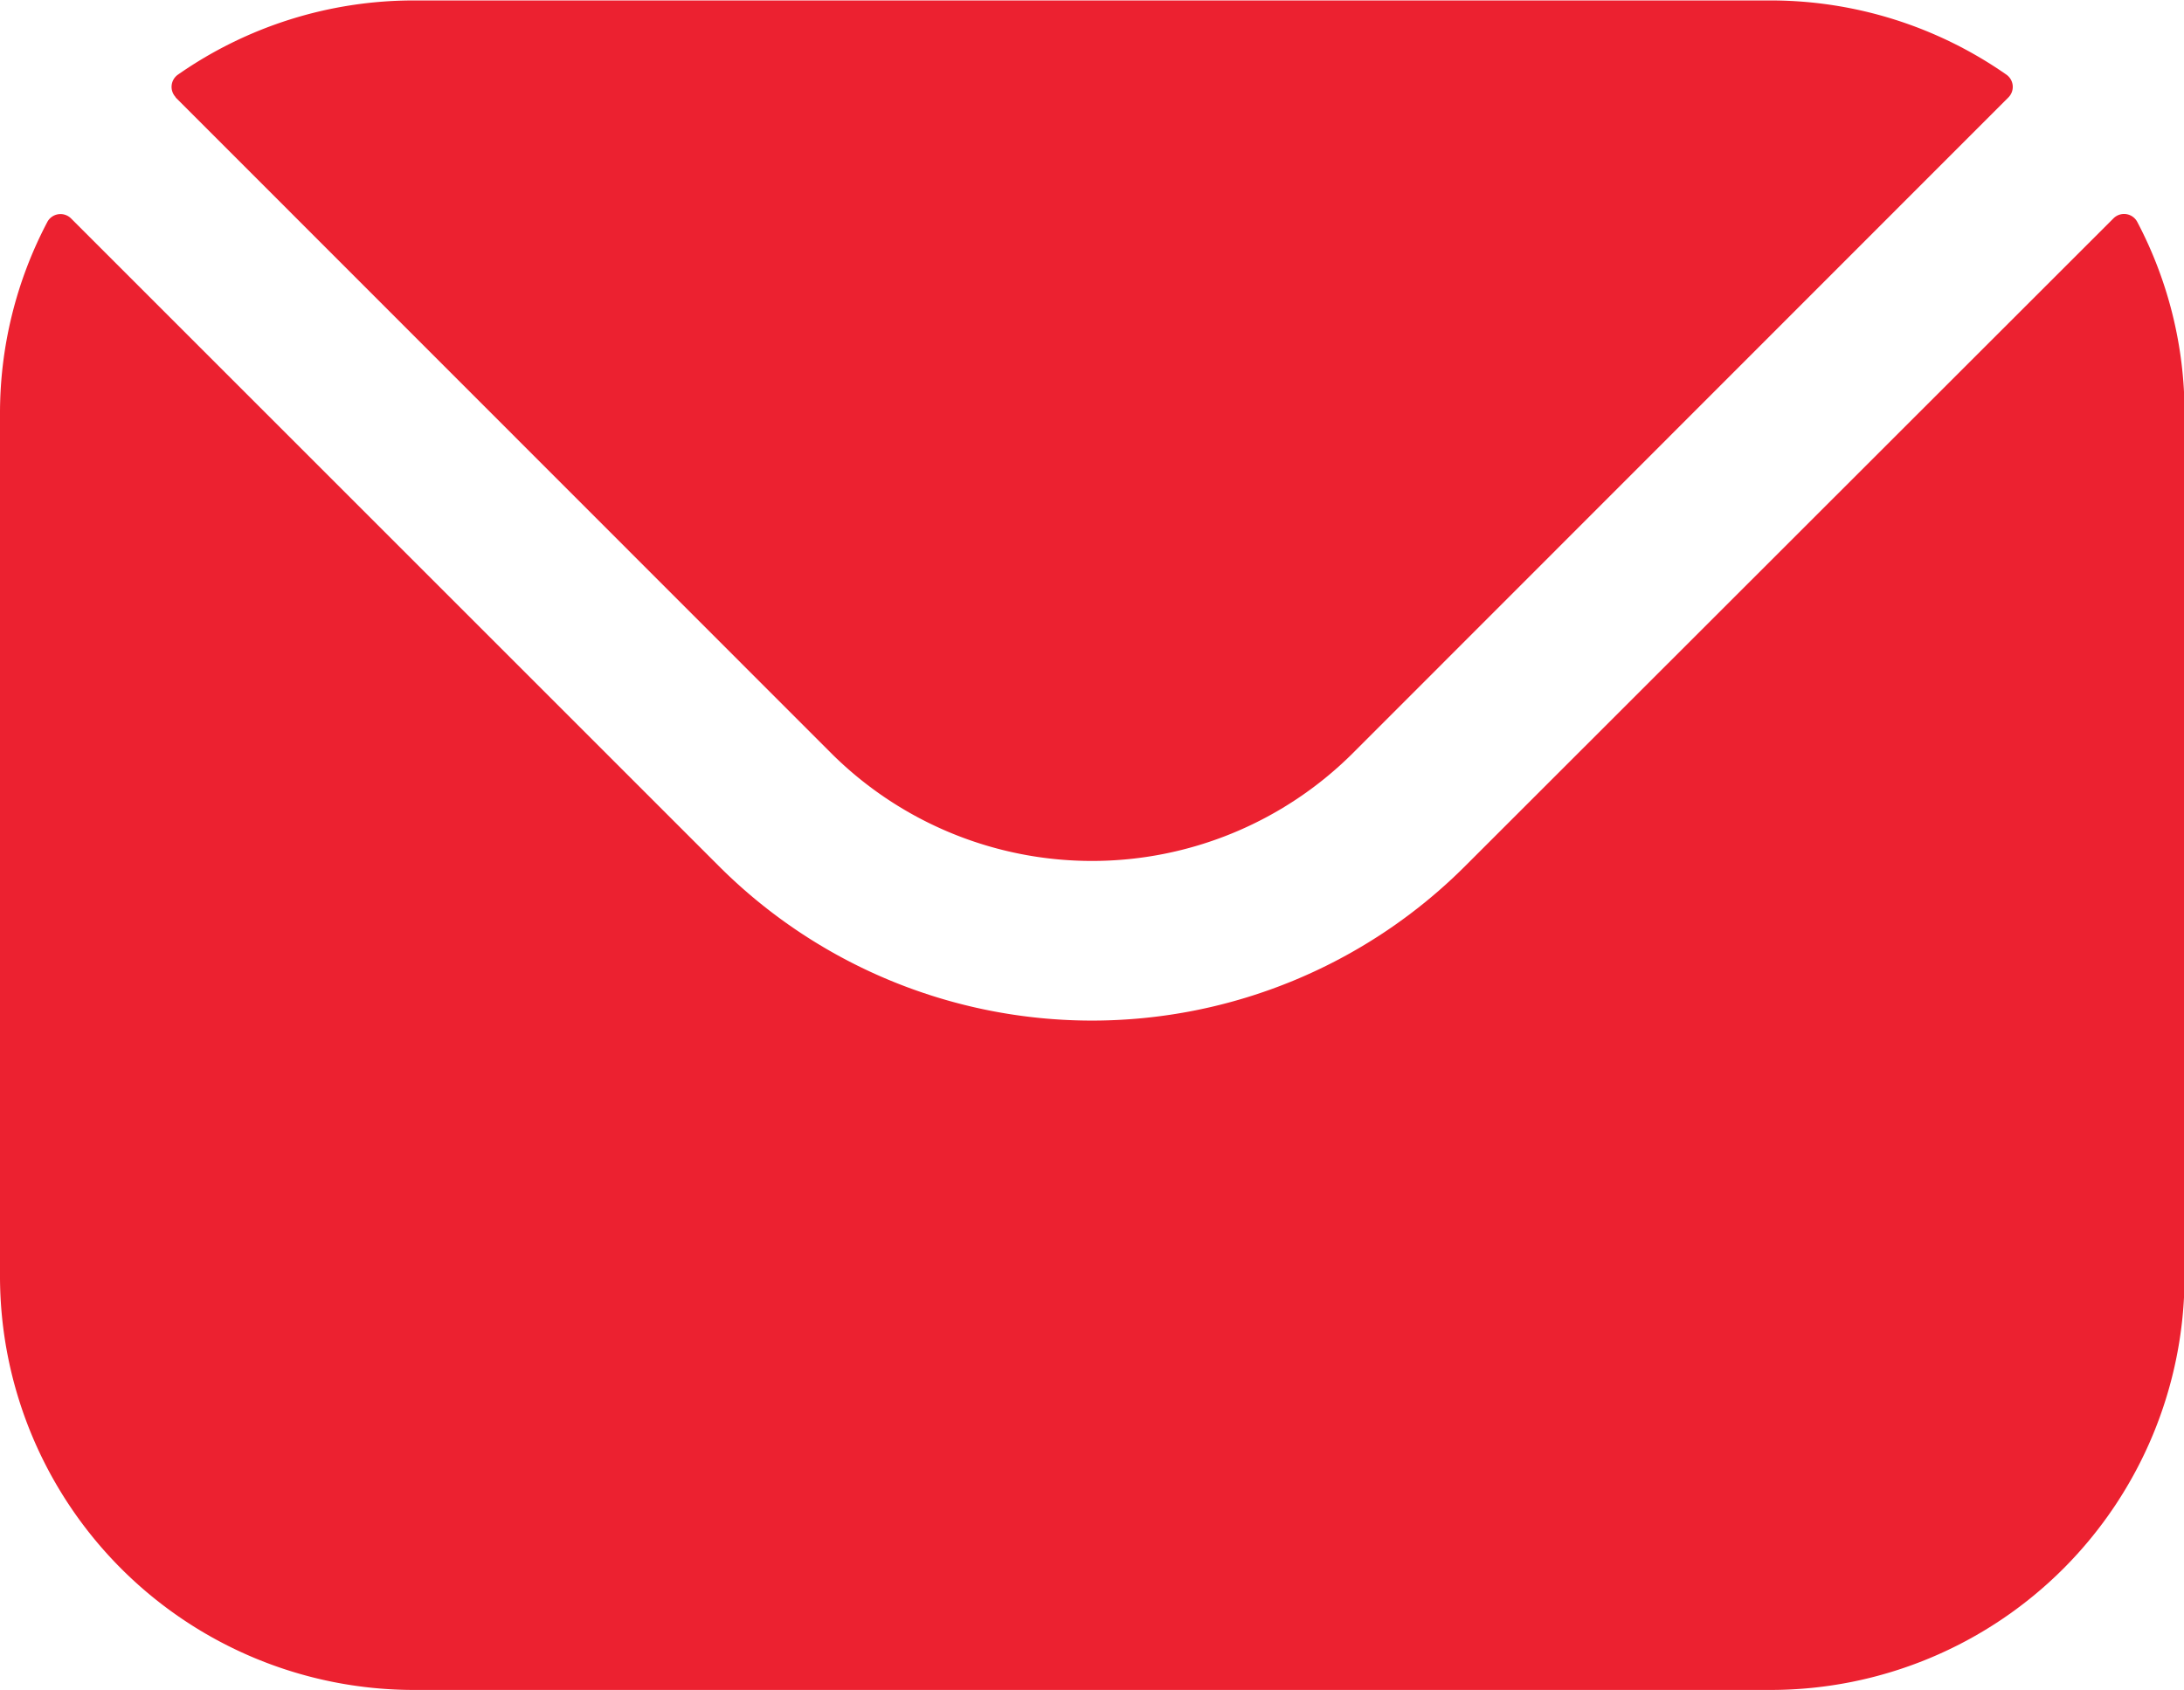 <svg xmlns="http://www.w3.org/2000/svg" width="19.449" height="15.054" viewBox="0 0 19.449 15.054">
  <defs>
    <style>
      .cls-1 {
        fill: #ec2130;
        fill-rule: evenodd;
      }
    </style>
  </defs>
  <path id="mail" class="cls-1" d="M27.441,78.744l5.845,5.848a3.29,3.29,0,0,0,4.635,0l5.845-5.848a.133.133,0,0,0-.018-.2,3.667,3.667,0,0,0-2.1-.662H29.562a3.667,3.667,0,0,0-2.1.662.133.133,0,0,0-.018.2Zm-1.562,2.817a3.655,3.655,0,0,1,.421-1.705.133.133,0,0,1,.212-.032l5.771,5.771a4.7,4.7,0,0,0,6.641,0L44.7,79.823a.133.133,0,0,1,.212.032,3.655,3.655,0,0,1,.421,1.705v7.688a3.687,3.687,0,0,1-3.683,3.683H29.562a3.687,3.687,0,0,1-3.683-3.683Z" transform="translate(-25.879 -77.878)"/>
</svg>
